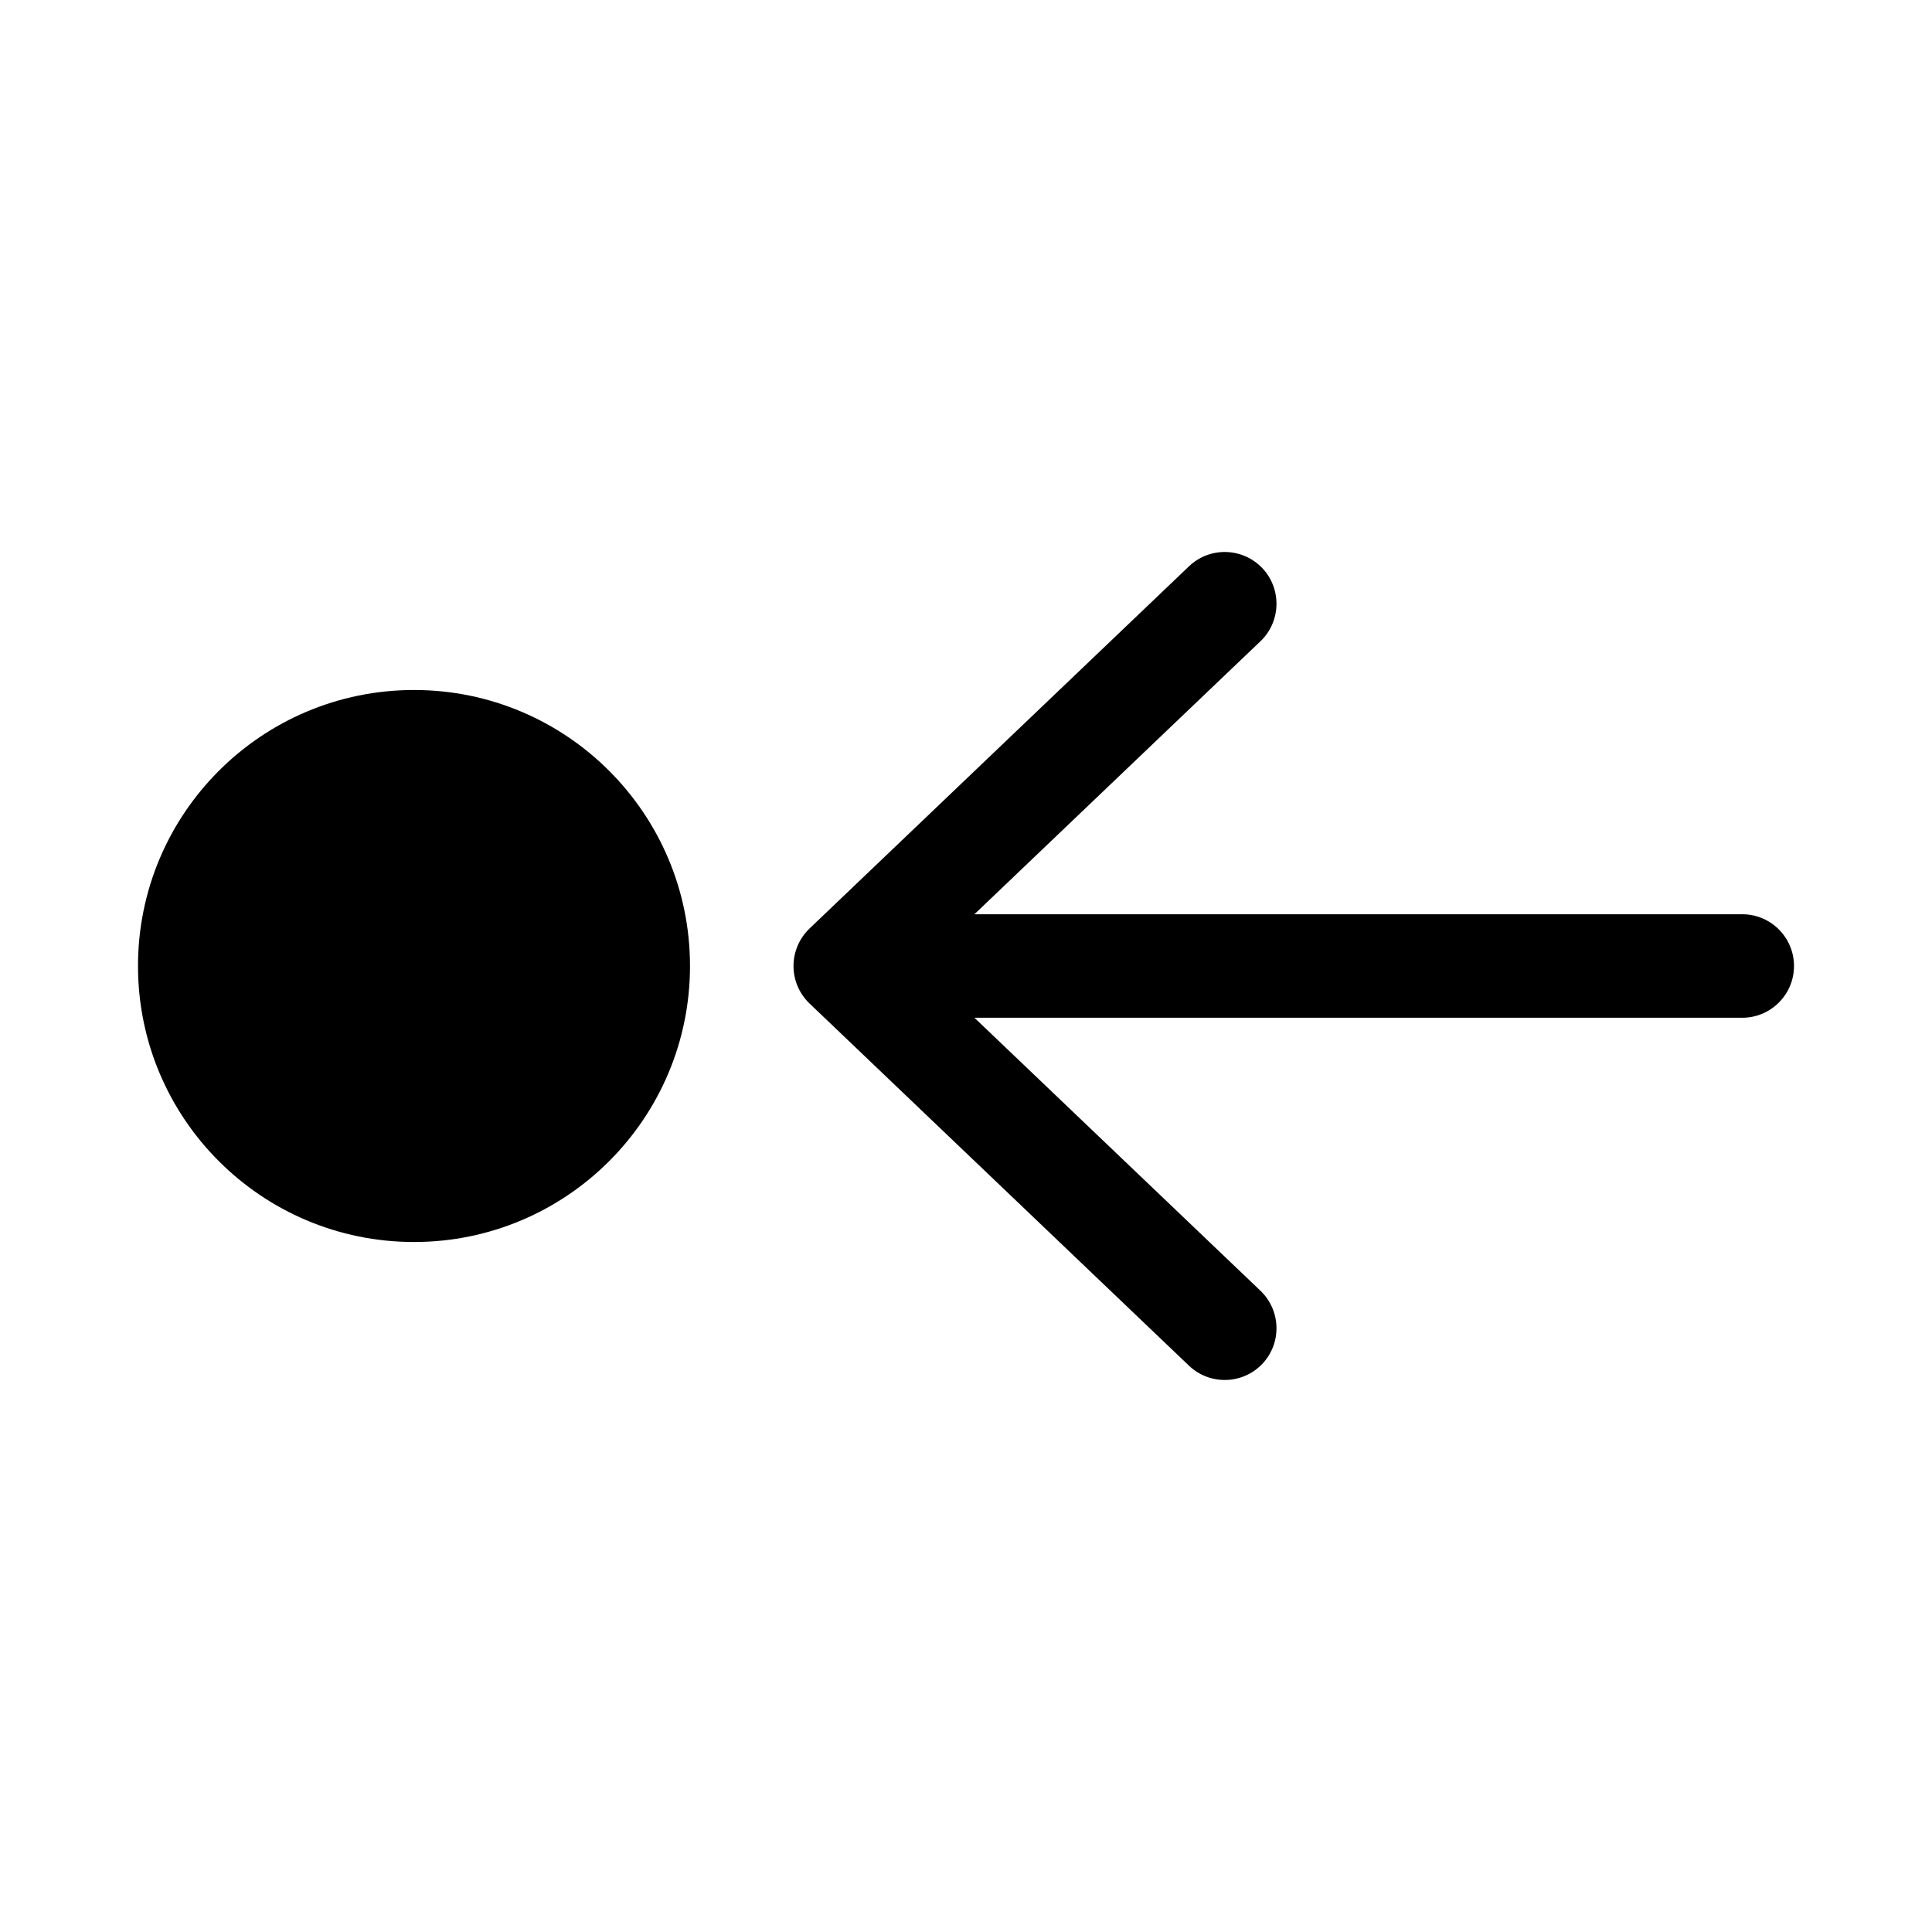 <svg xmlns="http://www.w3.org/2000/svg" viewBox="0 0 28 28" fill="none"><path d="M18.293 19.768C18.578 19.468 18.567 18.994 18.268 18.707L14.122 14.75L25.25 14.75C25.664 14.75 26 14.414 26 14C26 13.586 25.664 13.25 25.25 13.25L14.122 13.25L18.268 9.293C18.567 9.007 18.578 8.532 18.293 8.232C18.006 7.933 17.532 7.921 17.232 8.207L11.732 13.457C11.584 13.599 11.5 13.795 11.5 14C11.5 14.205 11.584 14.401 11.732 14.543L17.232 19.793C17.532 20.078 18.006 20.067 18.293 19.768ZM2 14C2 11.791 3.791 10 6 10C8.209 10 10 11.791 10 14C10 16.209 8.209 18 6 18C3.791 18 2 16.209 2 14Z" fill="currentColor"/></svg>